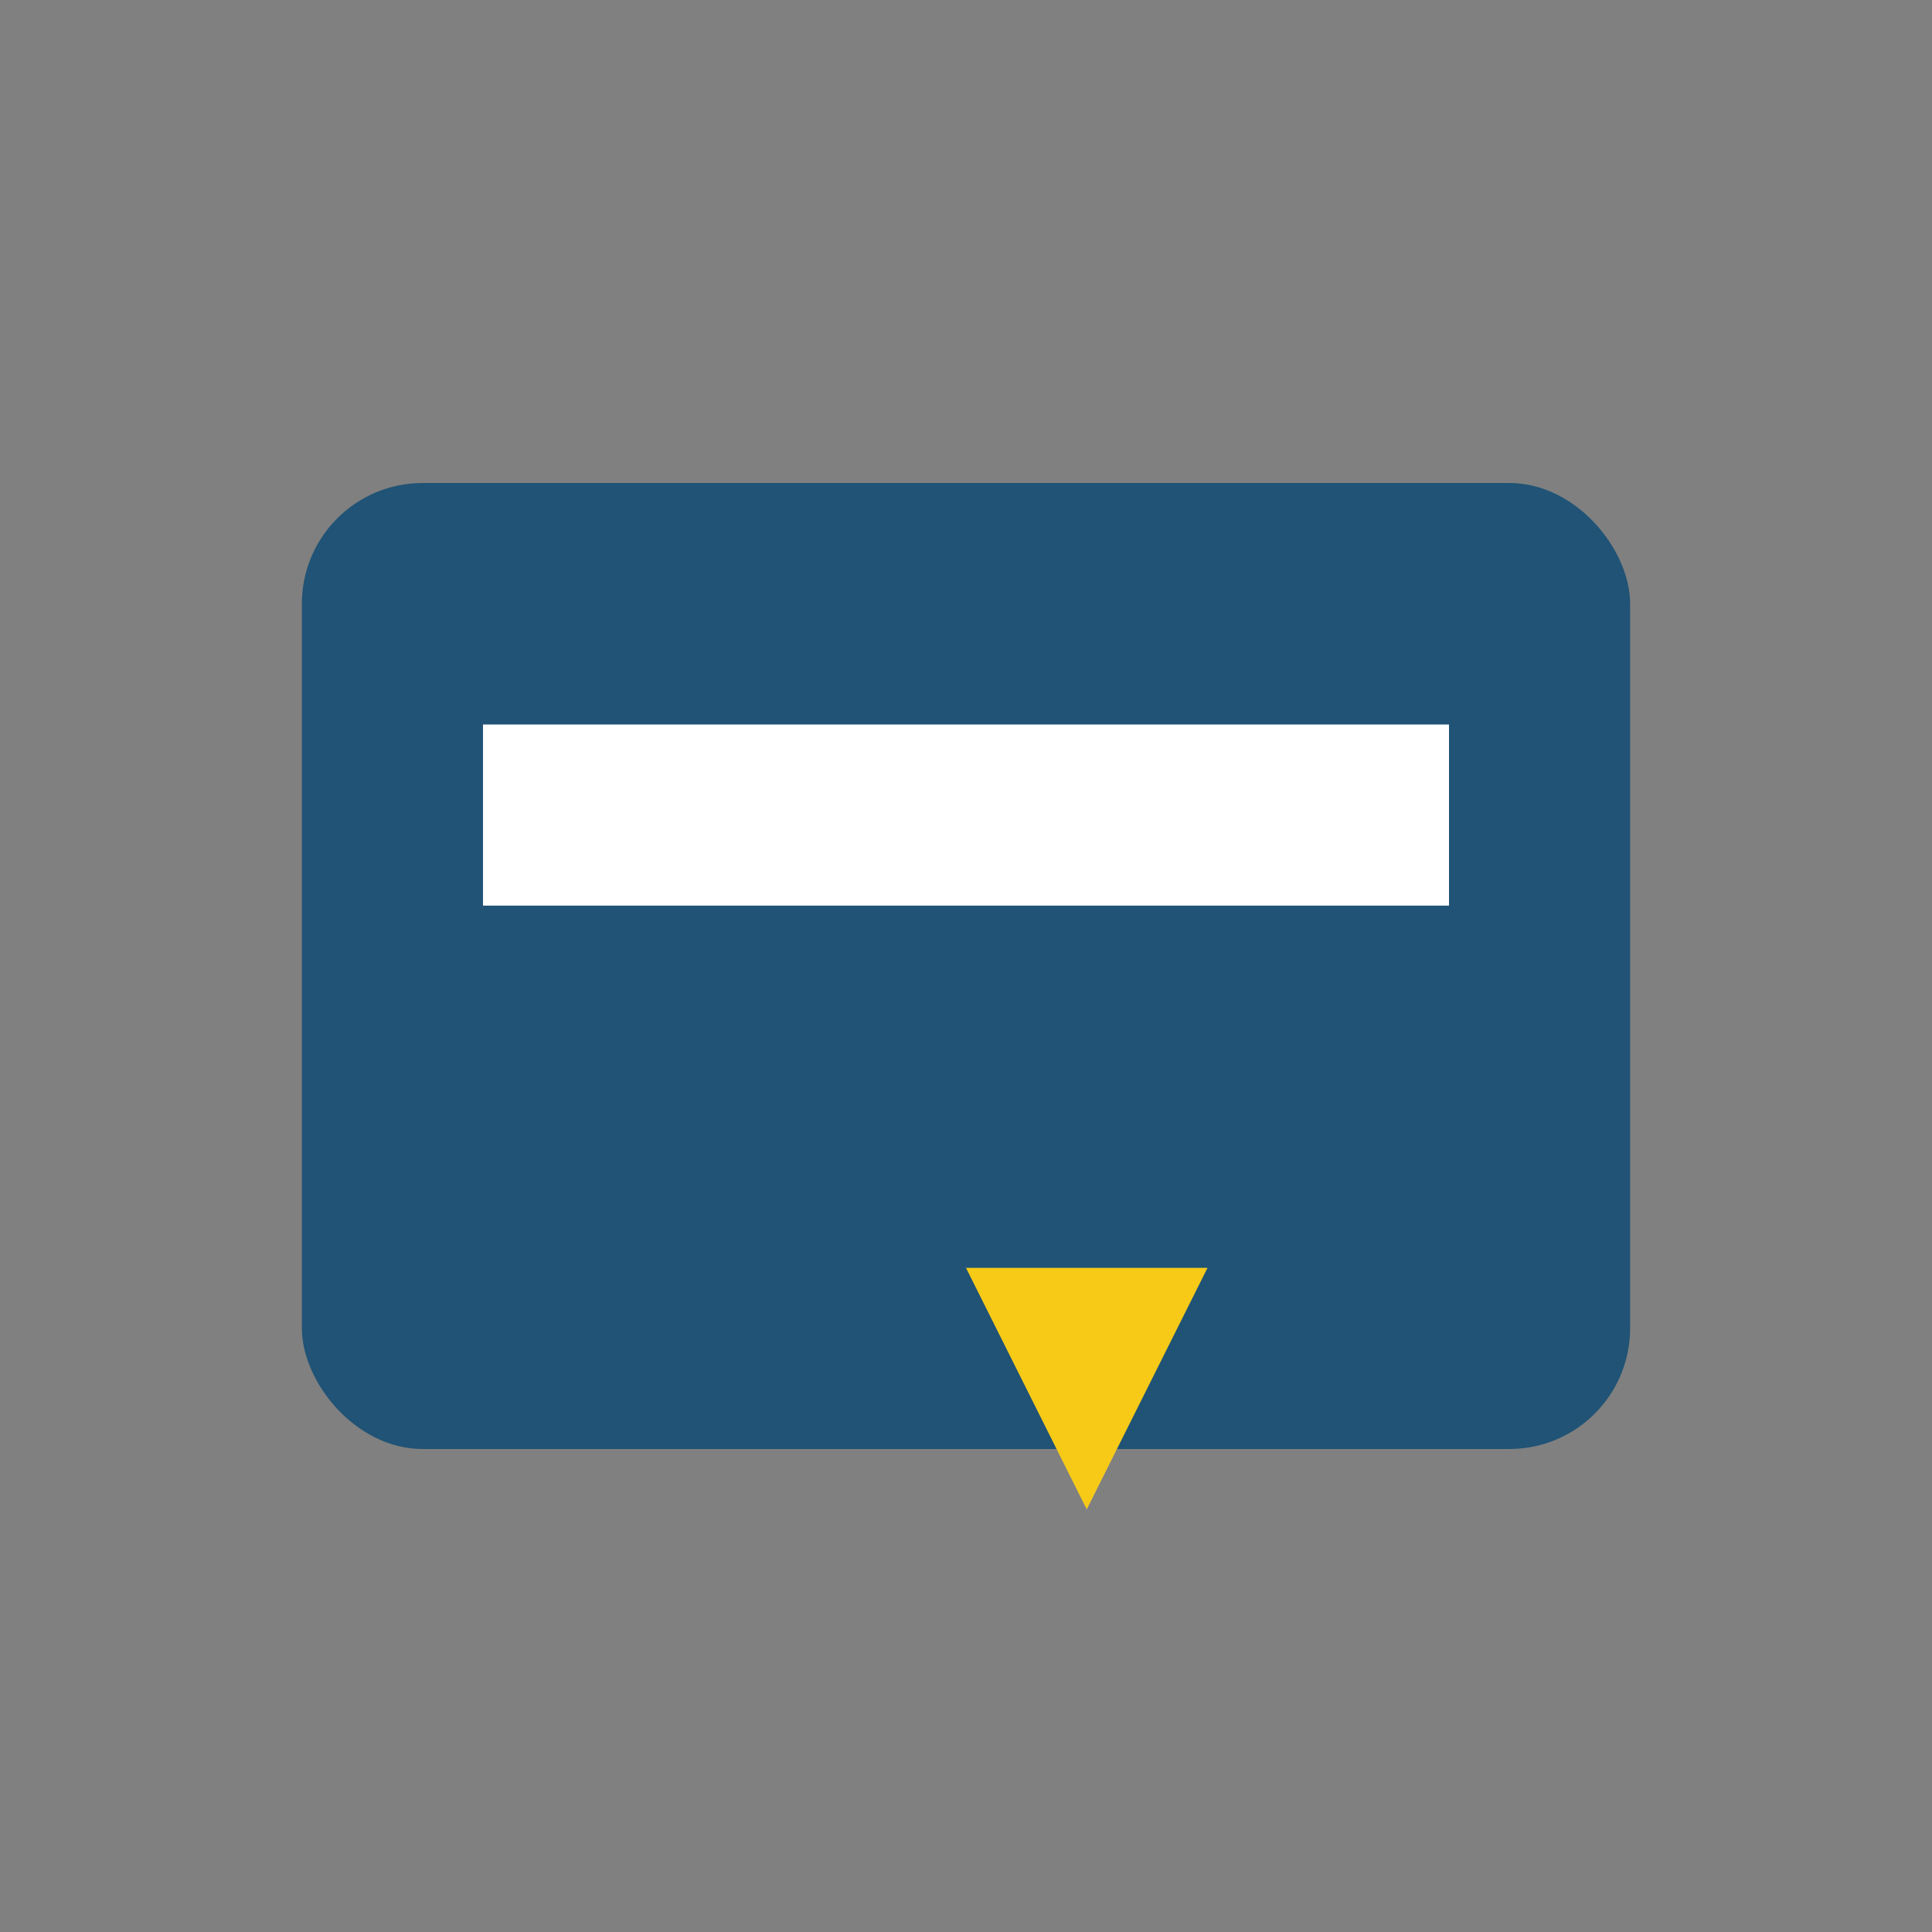 <?xml version="1.0" encoding="UTF-8"?>
<svg xmlns="http://www.w3.org/2000/svg" width="32" height="32" viewBox="0 0 32 32"><rect x="0" y="0" width="32" height="32" fill="#808080" stroke="none"/><rect x="5" y="8" width="22" height="16" rx="2" fill="#205375"/><path d="M16 21l2 4 2-4z" fill="#F7CA18"/><rect x="8" y="12" width="16" height="3" fill="#fff"/></svg>